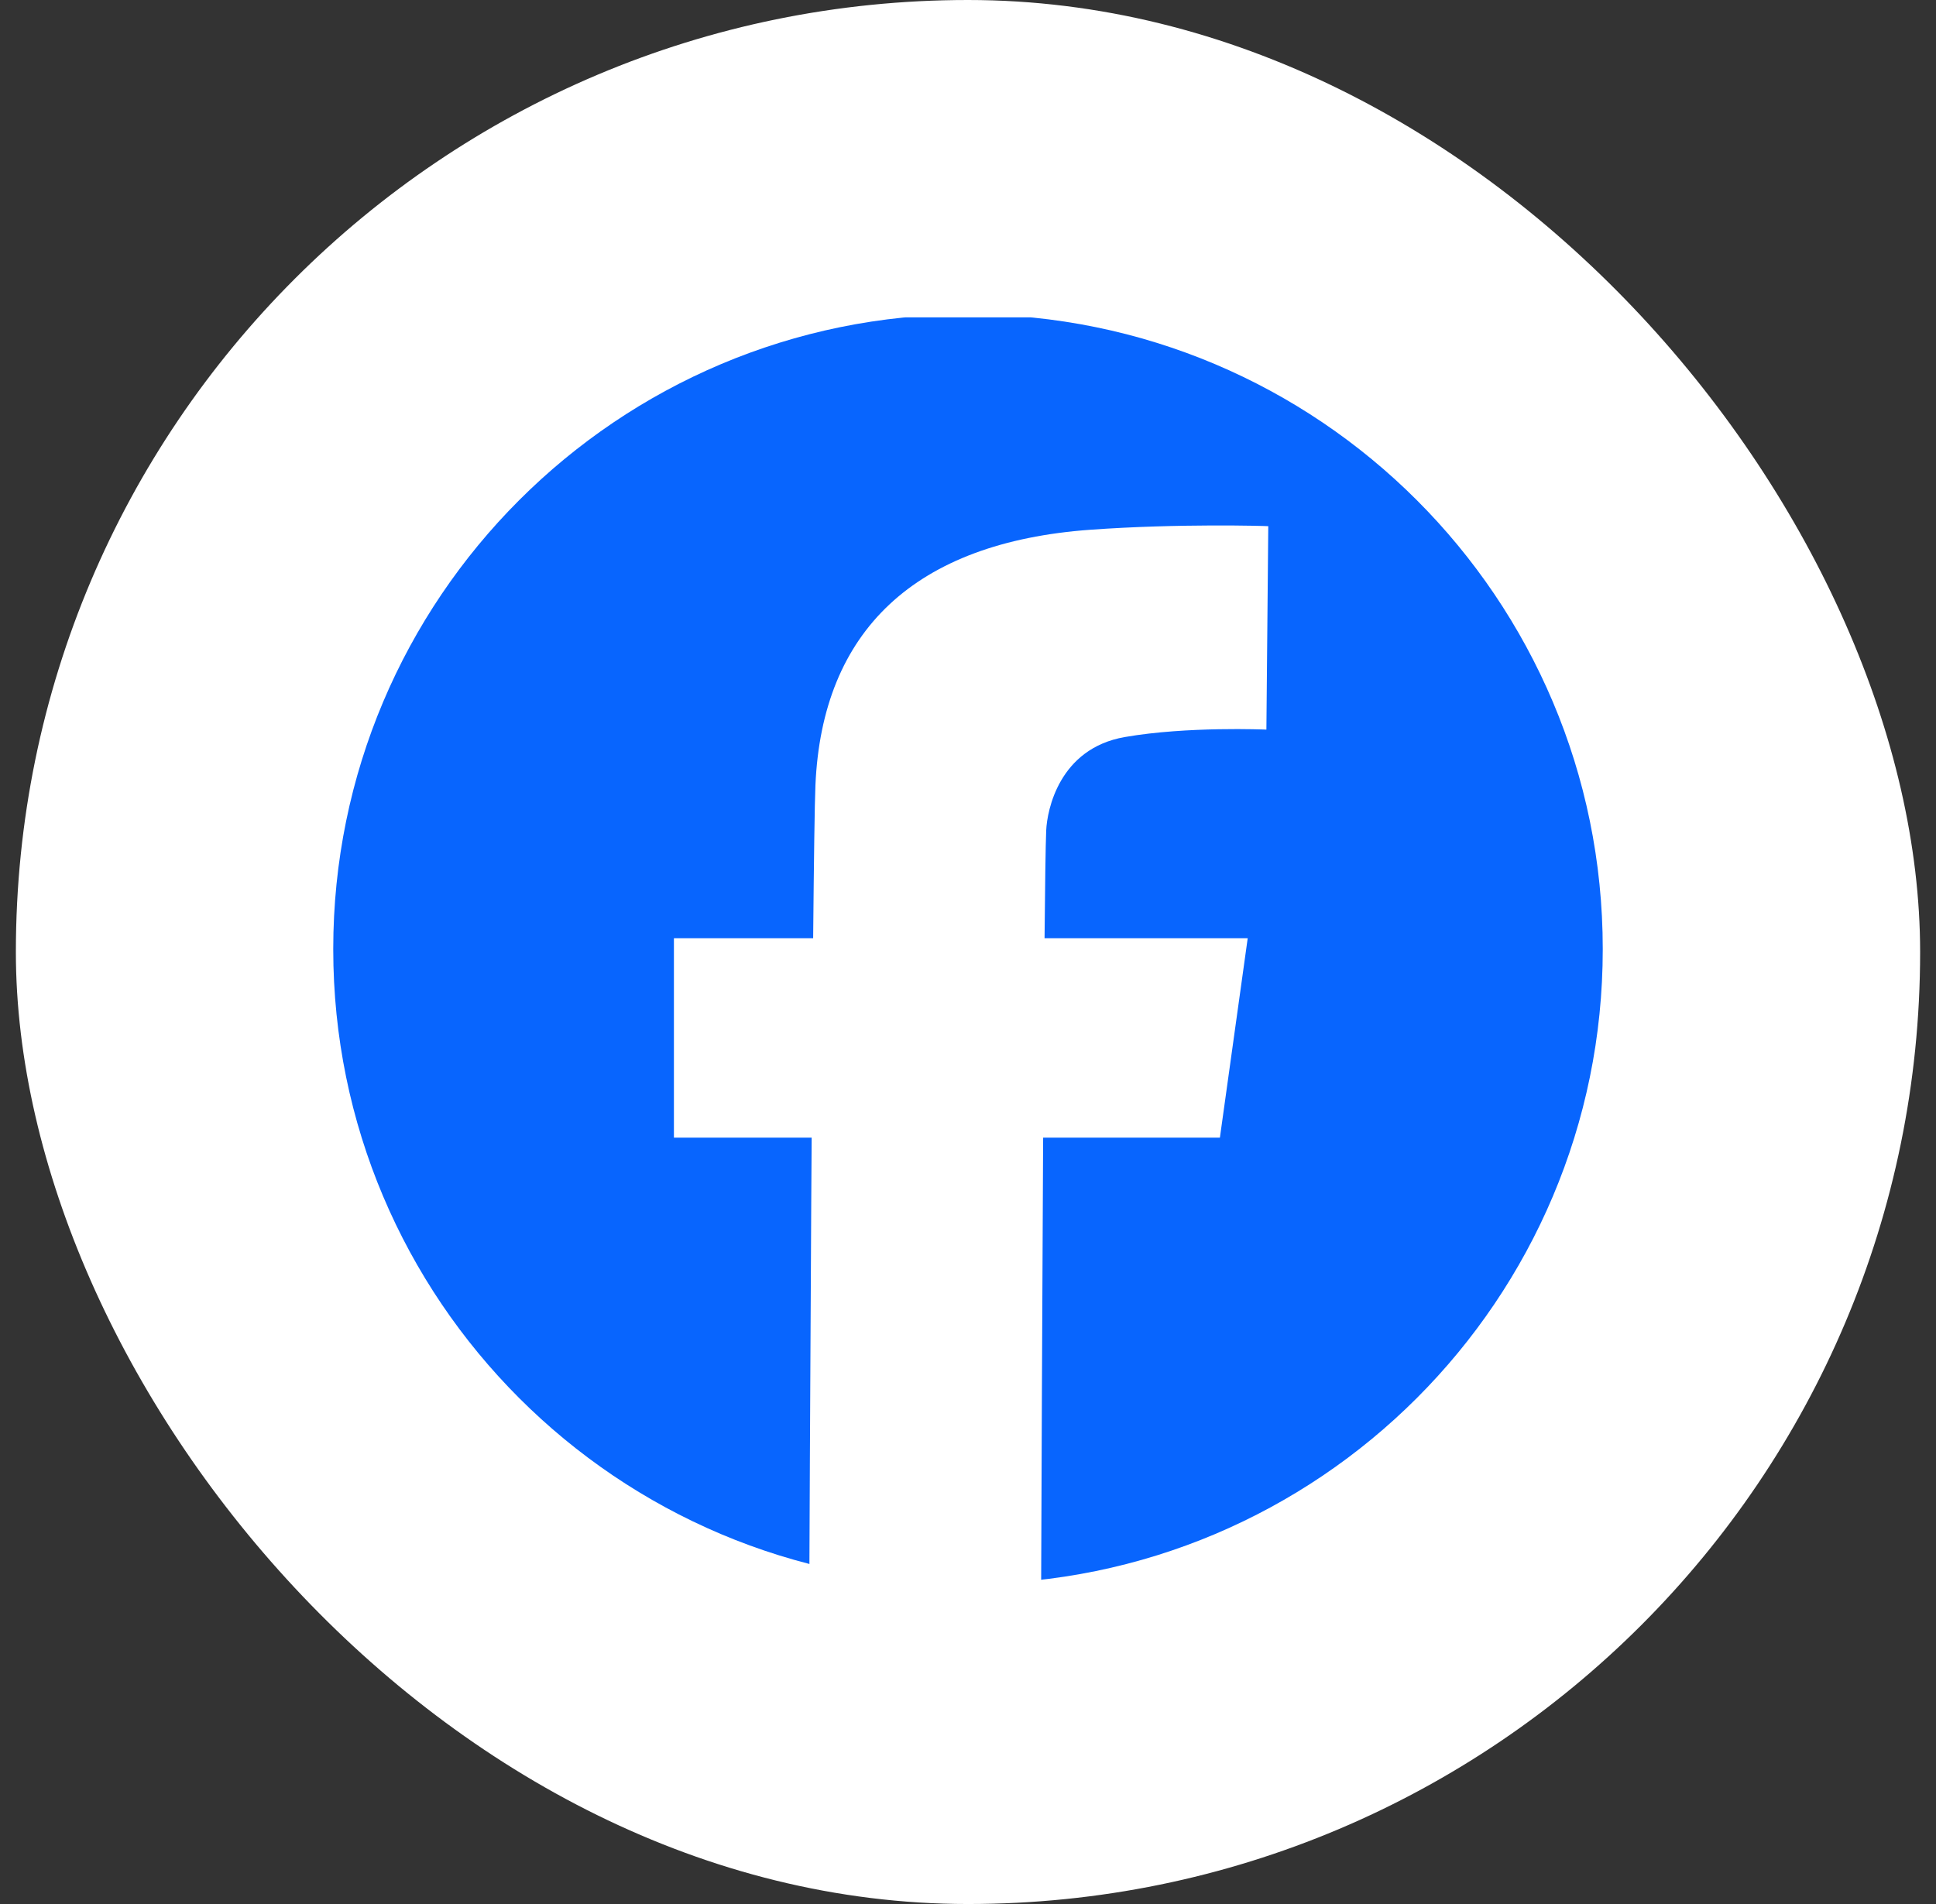 <svg width="61" height="60" viewBox="0 0 61 60" fill="none" xmlns="http://www.w3.org/2000/svg">
<rect x="0" y="0" width="61" height="60" fill="#333333" stroke="none"/>
<rect x="0.5" width="60" height="60" rx="30" fill="white"/>
<g clip-path="url(#clip0_1403_1110)">
<path d="M50.5 29.904C50.5 18.859 41.546 9.904 30.5 9.904C19.454 9.904 10.5 18.859 10.5 29.904V29.914C10.5 40.959 19.454 49.914 30.5 49.914C41.546 49.914 50.5 40.959 50.5 29.914V29.904Z" fill="#0865FE"/>
<path d="M32.804 50.096L25.5 50.067C25.504 49.126 25.594 27.012 25.693 24.741C25.904 19.883 28.818 17.092 34.361 16.693C37.147 16.493 39.847 16.573 39.961 16.581L39.902 22.992C39.88 22.991 37.409 22.883 35.44 23.226C33.37 23.586 32.991 25.532 32.964 26.172C32.887 27.937 32.829 43.731 32.804 50.096Z" fill="white"/>
<path d="M38.437 35.85H21.234V29.567H39.313L38.437 35.85Z" fill="white"/>
</g>
<defs>
<clipPath id="clip0_1403_1110">
<rect width="40" height="40" fill="white" transform="translate(10.5 10)"/>
</clipPath>
</defs>
</svg>
